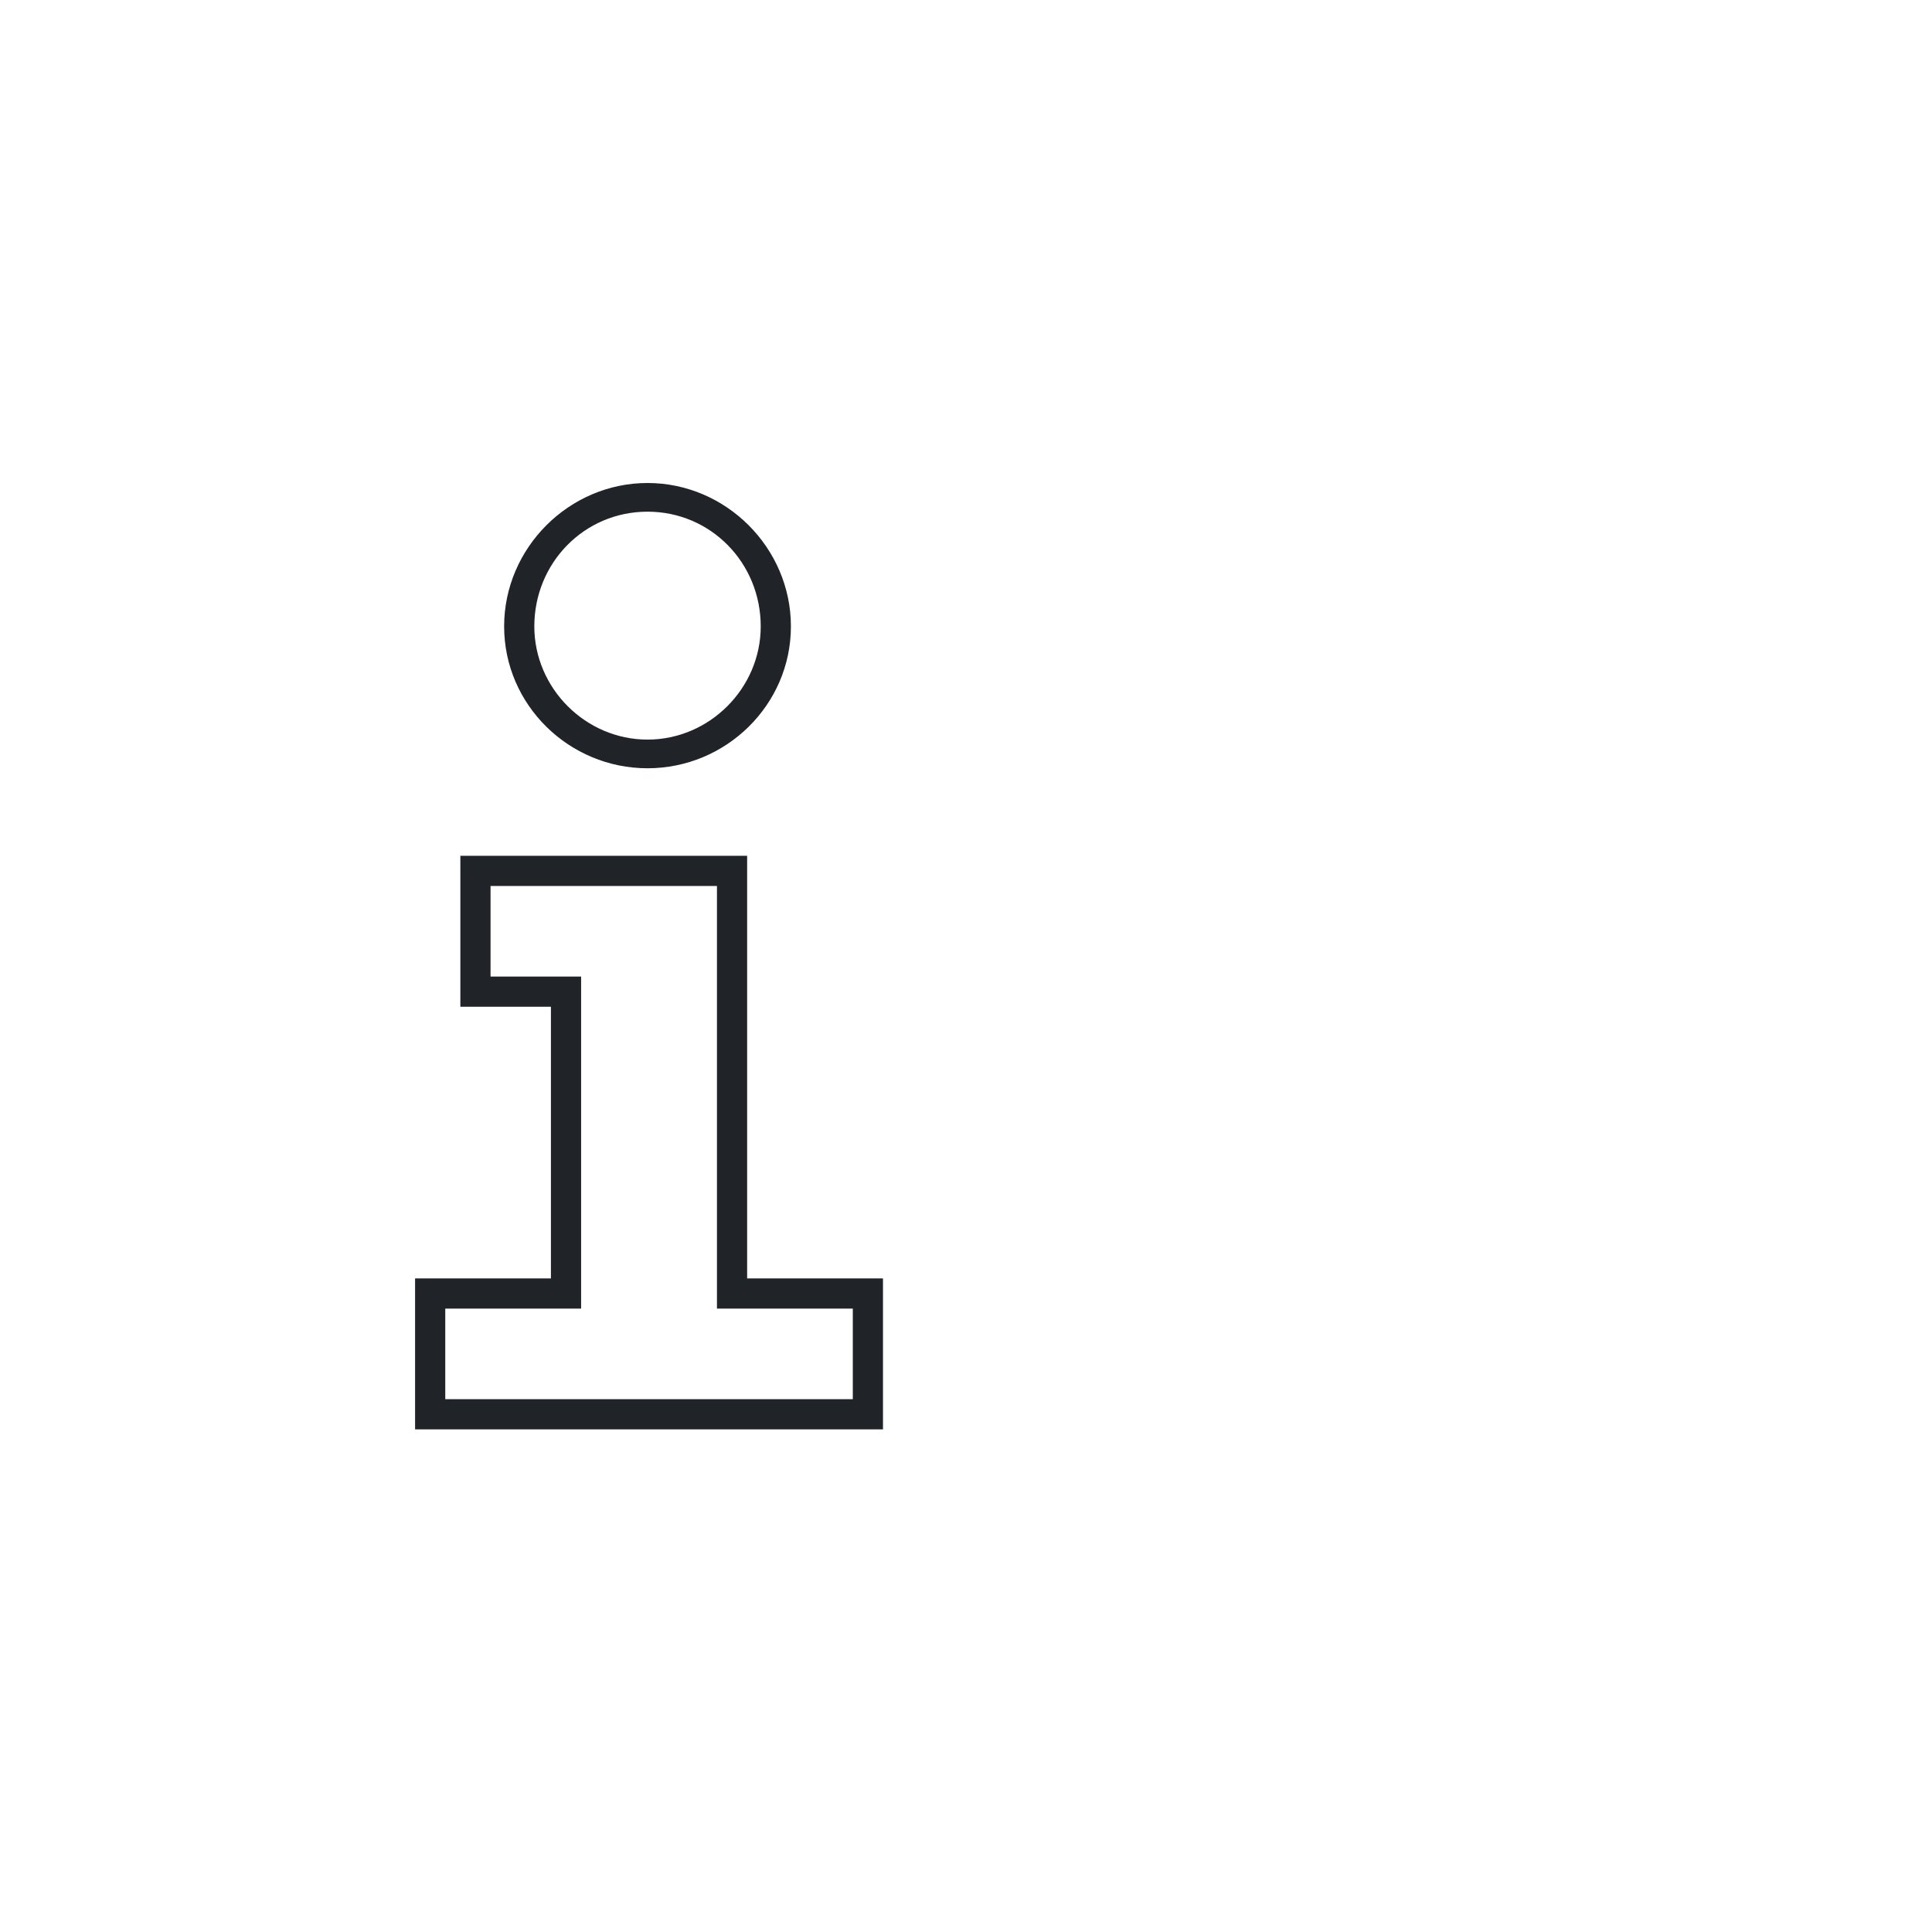 <?xml version="1.0" encoding="UTF-8"?>
<svg xmlns="http://www.w3.org/2000/svg" version="1.1" viewBox="0 0 128 128" width="1024" height="1024"><g fill="#202429"><path d="M42.9 50.9c-5.2 0-9.5-4.2-9.5-9.4s4.3-9.5 9.5-9.5 9.5 4.3 9.5 9.5-4.3 9.4-9.5 9.4m0-17c-4.2 0-7.5 3.4-7.5 7.6 0 4.1 3.4 7.5 7.5 7.5s7.5-3.4 7.5-7.5c0-4.2-3.3-7.6-7.5-7.6M58.5 94.7h-31v-10h9v-18h-6v-10h19v28h9zm-29-2h27v-6h-9v-28h-15v6h6v22h-9z"/></g></svg>
